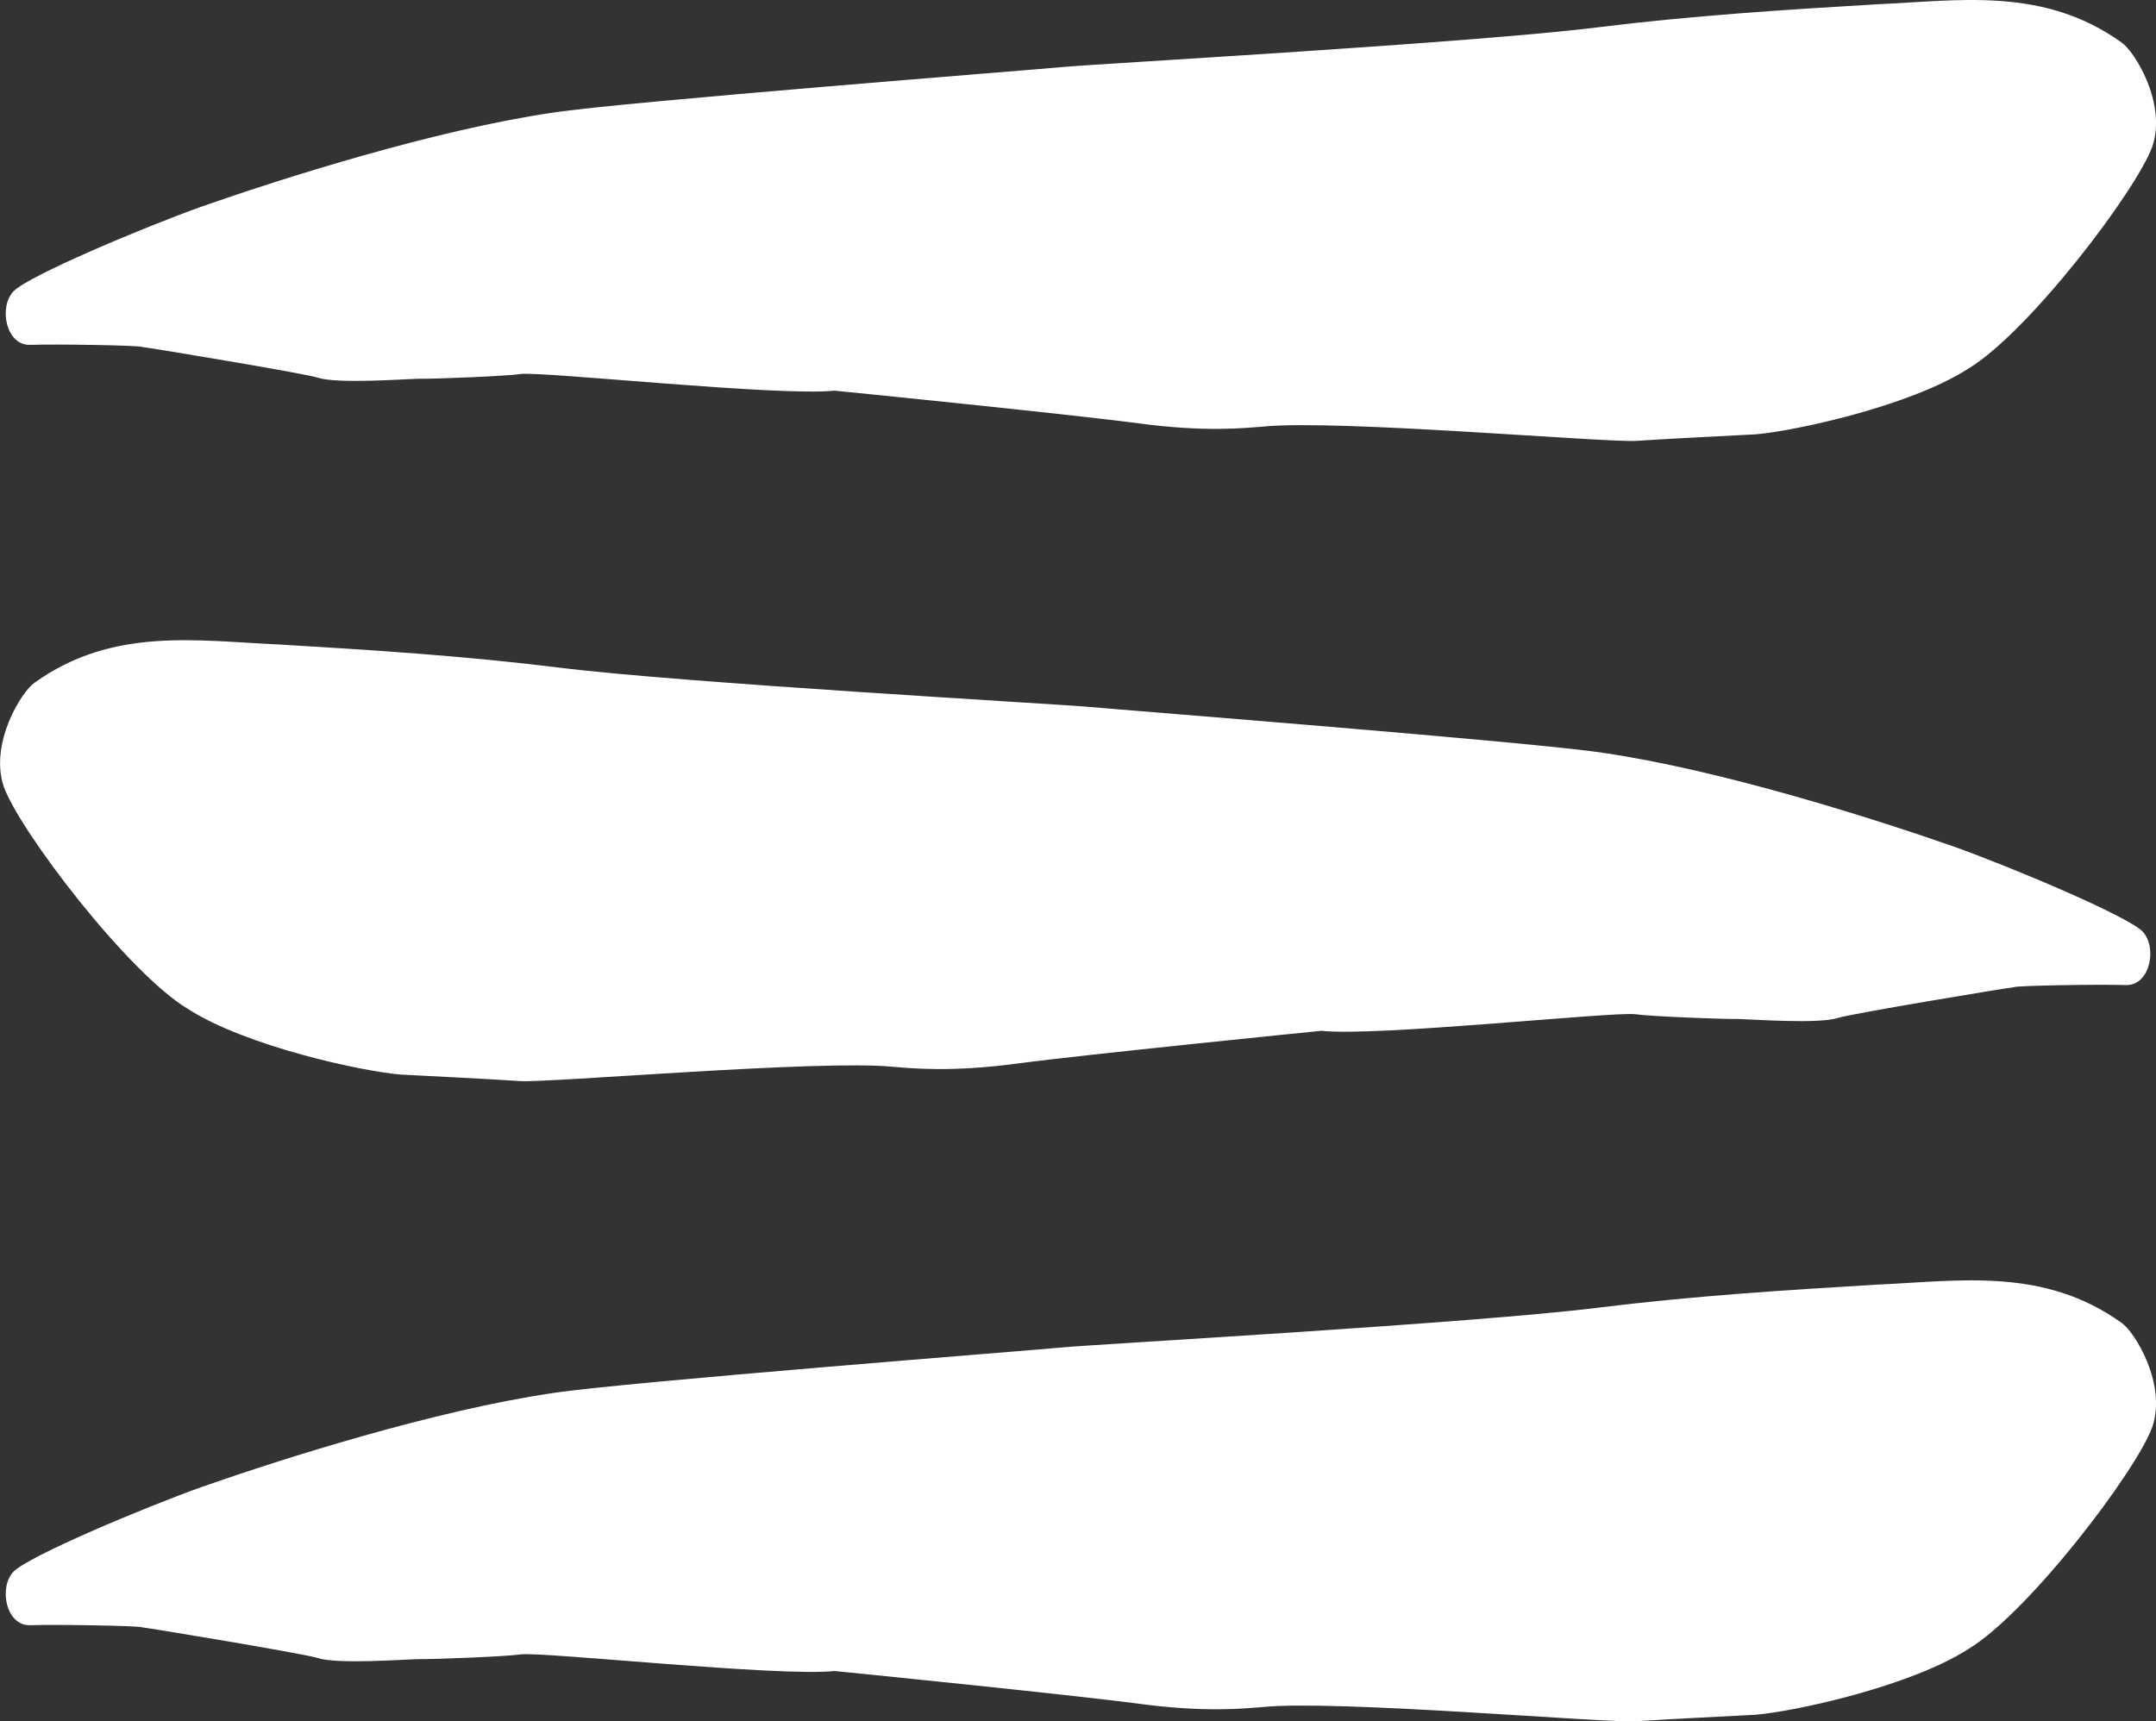 <svg xmlns="http://www.w3.org/2000/svg" xml:space="preserve" width="40.104" height="32.025"><rect width="100%" height="100%" fill="#333333" stroke="none"/><path fill="#FFF" d="M9.691 30.779c-.232.037-1.551.093-1.922.089-.258.006-1.495.098-1.856-.02-.222-.076-3.151-.561-3.265-.571-.025-.03-1.623-.057-2.082-.04-.459.018-.595-.708-.313-.998.283-.289 2.419-1.188 3.51-1.578 1.504-.526 4.325-1.422 6.525-1.744 1.303-.201 8.899-.793 9.532-.853.634-.058 7.612-.448 9.895-.733 1.762-.219 3.457-.326 5.209-.431 1.521-.067 3.086-.33 4.539.711.242.164.844 1.132.573 1.937-.302.83-2.303 3.455-3.419 4.13-1.09.704-3.273 1.171-3.965 1.225-.402.022-1.664.083-2.211.121-.546.038-5.594-.403-6.949-.265-.345.027-1.066.105-2.309-.061-1.243-.166-5.548-.599-5.661-.609-1.01.111-5.398-.358-5.831-.31M30.414 18.869c.232.037 1.551.093 1.922.089.258.006 1.495.098 1.855-.02.223-.076 3.152-.561 3.266-.571.025-.03 1.623-.057 2.082-.04.459.018.595-.708.313-.998-.283-.289-2.418-1.188-3.51-1.579-1.504-.526-4.324-1.422-6.525-1.744-1.303-.2-8.898-.793-9.531-.852-.634-.058-7.612-.448-9.894-.734-1.762-.218-3.458-.326-5.21-.43-1.52-.067-3.086-.33-4.538.711-.243.164-.844 1.131-.574 1.936.302.831 2.303 3.456 3.419 4.13 1.09.704 3.274 1.171 3.965 1.225.402.022 1.664.083 2.211.121.546.038 5.593-.403 6.949-.265.345.027 1.066.105 2.309-.061 1.243-.166 5.549-.599 5.661-.609 1.009.112 5.396-.357 5.83-.309M9.691 6.958c-.232.037-1.551.093-1.922.089-.258.006-1.495.098-1.856-.02-.222-.076-3.151-.561-3.265-.571-.025-.031-1.623-.057-2.082-.04-.459.018-.595-.708-.313-.998.283-.29 2.419-1.189 3.51-1.579 1.504-.526 4.325-1.422 6.525-1.744 1.303-.2 8.899-.793 9.532-.852.634-.058 7.612-.448 9.895-.734 1.762-.218 3.457-.326 5.209-.43 1.521-.067 3.086-.33 4.539.711.242.164.844 1.131.573 1.936-.302.831-2.303 3.456-3.419 4.13-1.09.705-3.273 1.171-3.965 1.225-.402.022-1.664.083-2.211.121-.546.038-5.594-.404-6.949-.265-.345.027-1.066.106-2.309-.06-1.243-.166-5.548-.599-5.661-.609-1.01.111-5.398-.358-5.831-.31"/></svg>
